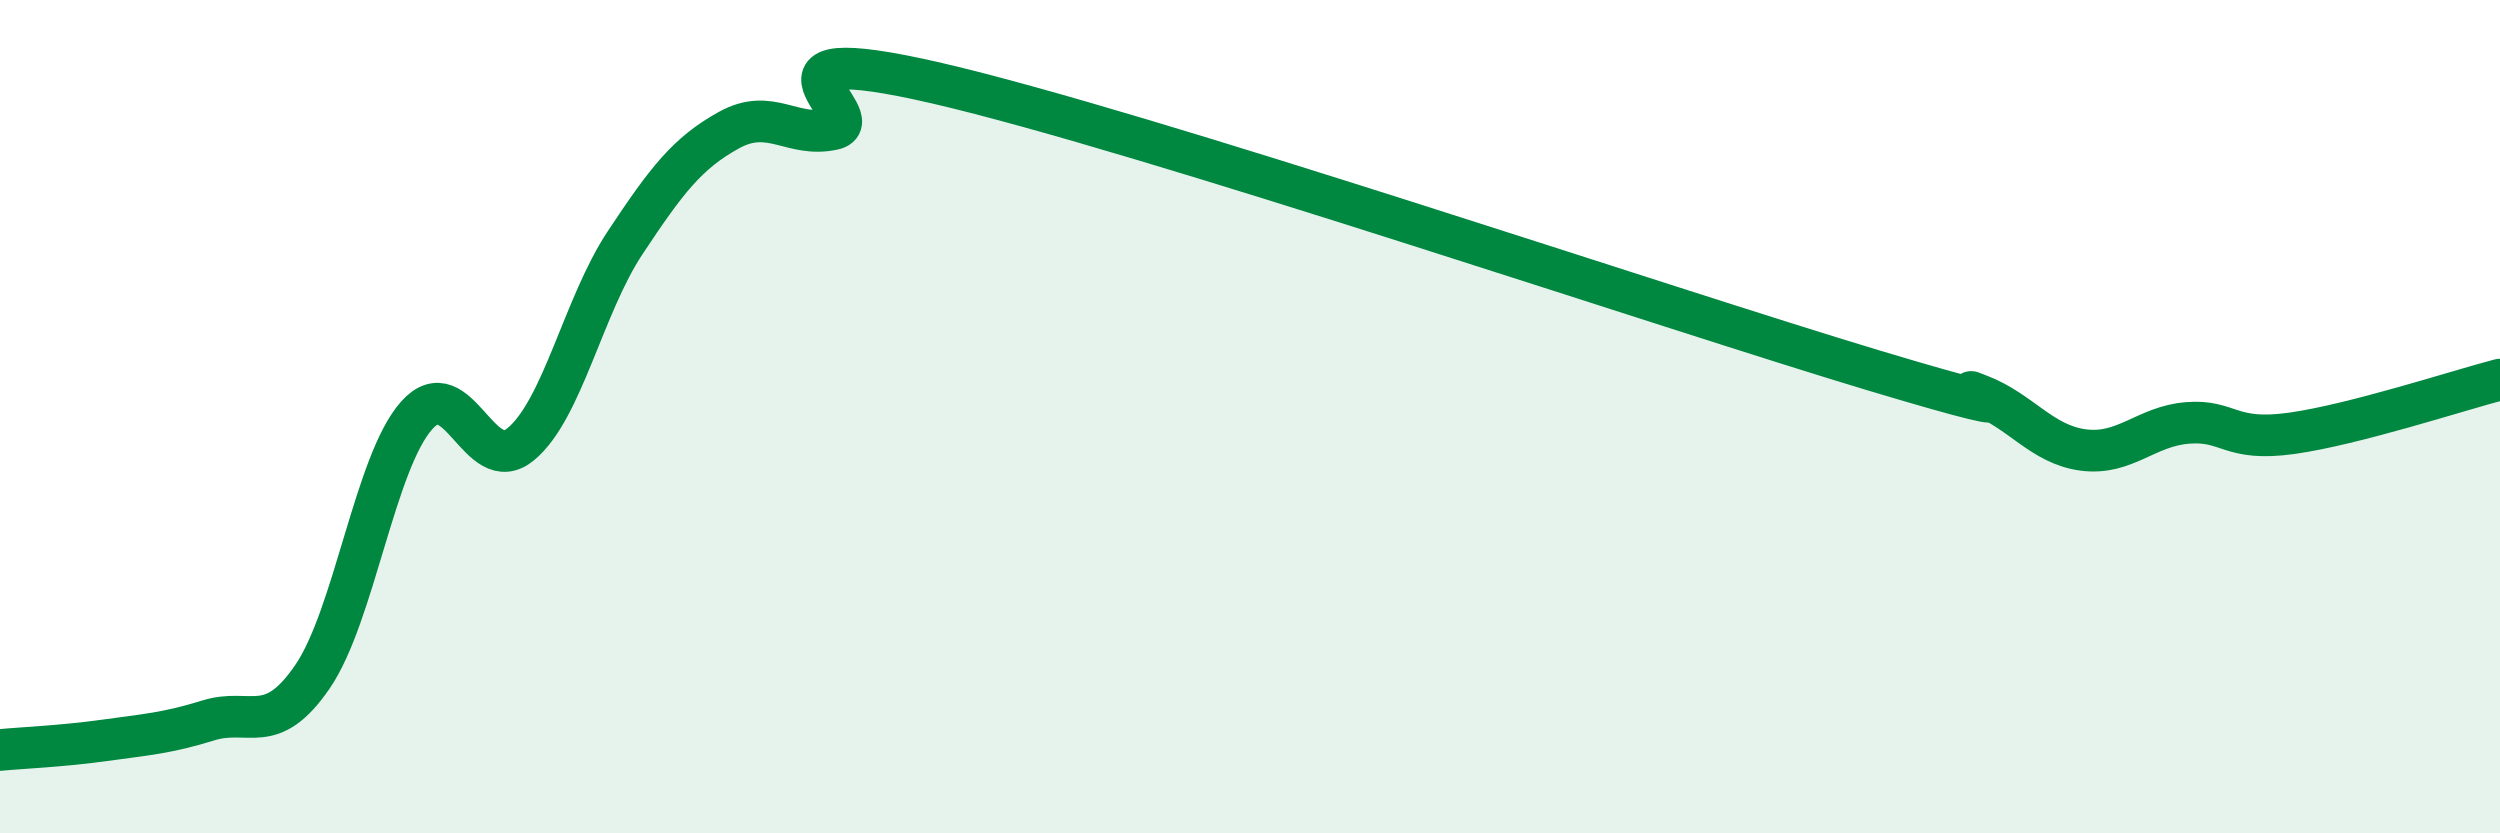 
    <svg width="60" height="20" viewBox="0 0 60 20" xmlns="http://www.w3.org/2000/svg">
      <path
        d="M 0,18 C 0.5,17.95 1.5,17.91 2.5,17.77 C 3.5,17.63 4,17.6 5,17.29 C 6,16.98 6.5,17.7 7.5,16.24 C 8.5,14.78 9,11.09 10,9.97 C 11,8.85 11.5,11.49 12.5,10.66 C 13.5,9.83 14,7.34 15,5.83 C 16,4.32 16.5,3.67 17.5,3.12 C 18.5,2.57 19,3.32 20,3.1 C 21,2.88 17.5,0.84 22.5,2 C 27.5,3.16 40,7.4 45,8.9 C 50,10.4 46.5,9.1 47.5,9.48 C 48.5,9.86 49,10.67 50,10.8 C 51,10.93 51.5,10.23 52.5,10.15 C 53.5,10.07 53.5,10.61 55,10.4 C 56.5,10.19 59,9.37 60,9.11L60 20L0 20Z"
        fill="#008740"
        opacity="0.1"
        stroke-linecap="round"
        stroke-linejoin="round"
      />
      <path
        d="M 0,18 C 0.5,17.95 1.5,17.91 2.5,17.77 C 3.5,17.63 4,17.6 5,17.29 C 6,16.98 6.5,17.7 7.5,16.24 C 8.5,14.78 9,11.09 10,9.97 C 11,8.85 11.5,11.49 12.5,10.66 C 13.5,9.83 14,7.34 15,5.83 C 16,4.32 16.5,3.67 17.5,3.12 C 18.5,2.57 19,3.32 20,3.1 C 21,2.88 17.5,0.84 22.5,2 C 27.5,3.16 40,7.4 45,8.9 C 50,10.4 46.5,9.1 47.5,9.48 C 48.5,9.86 49,10.67 50,10.8 C 51,10.93 51.5,10.23 52.5,10.15 C 53.5,10.07 53.5,10.61 55,10.4 C 56.5,10.19 59,9.37 60,9.11"
        stroke="#008740"
        stroke-width="1"
        fill="none"
        stroke-linecap="round"
        stroke-linejoin="round"
      />
    </svg>
  